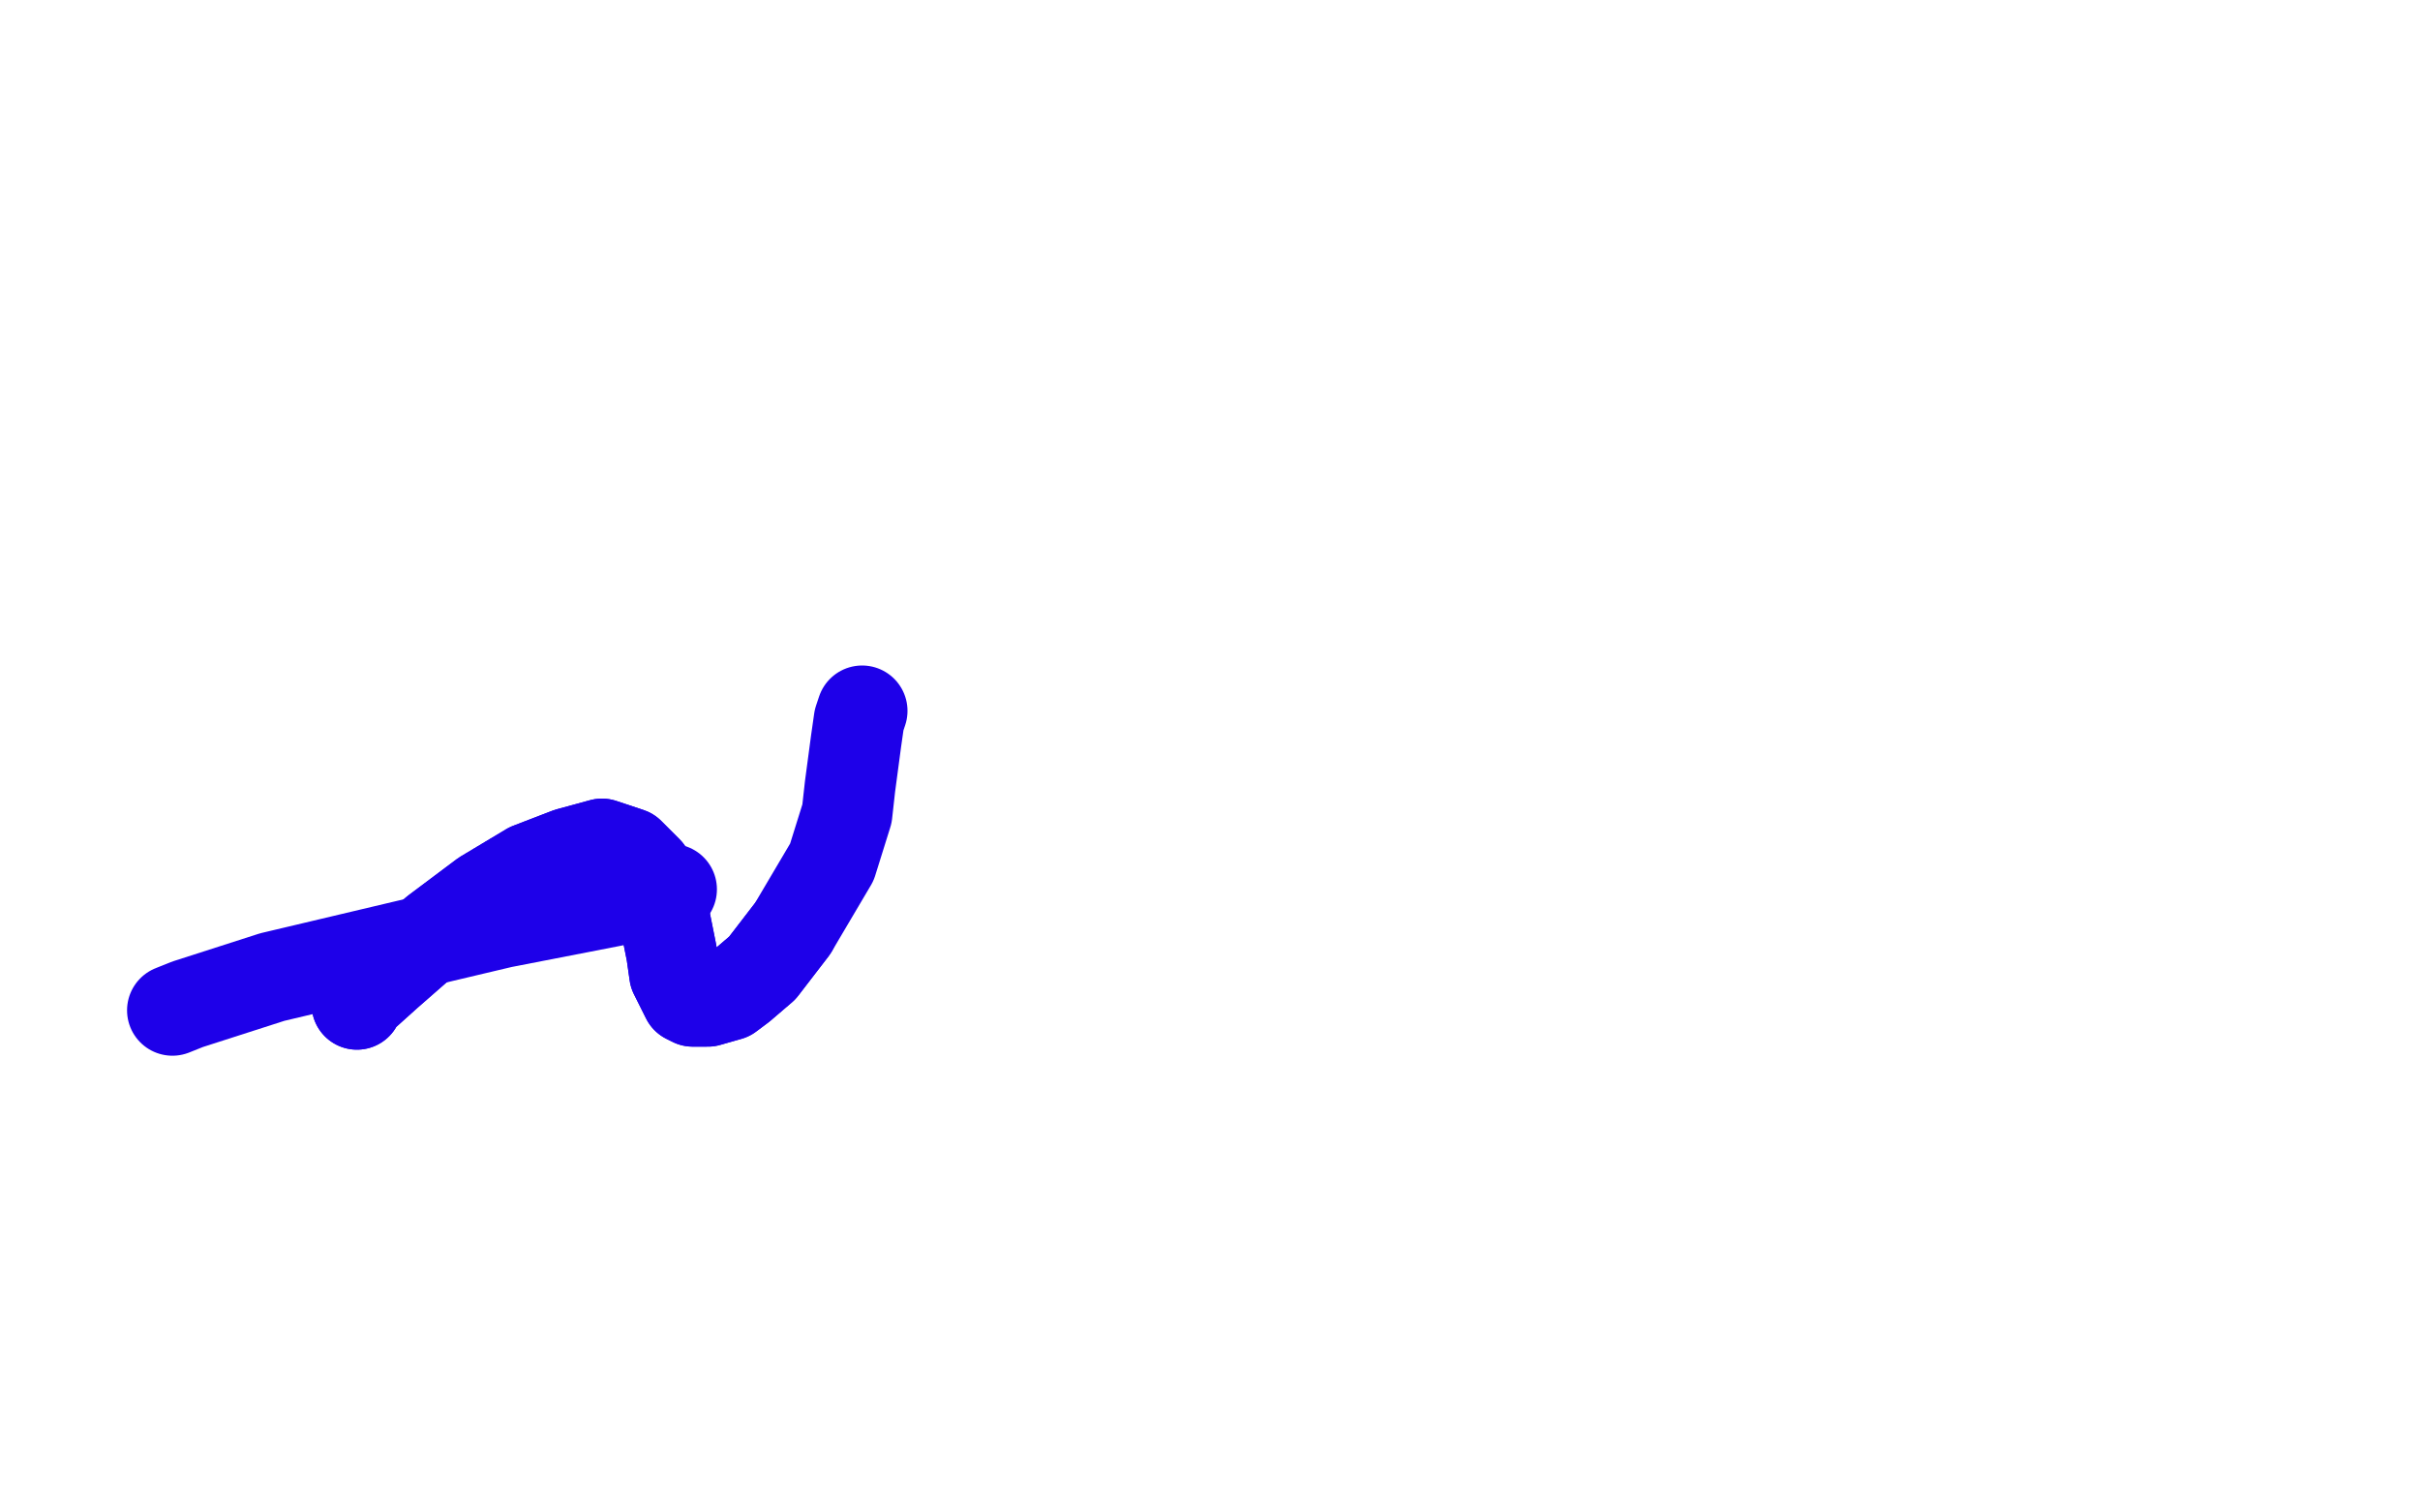 <?xml version="1.0" standalone="no"?>
<!DOCTYPE svg PUBLIC "-//W3C//DTD SVG 1.1//EN"
"http://www.w3.org/Graphics/SVG/1.1/DTD/svg11.dtd">

<svg width="800" height="500" version="1.1" xmlns="http://www.w3.org/2000/svg" xmlns:xlink="http://www.w3.org/1999/xlink" style="stroke-antialiasing: false"><desc>This SVG has been created on https://colorillo.com/</desc><rect x='0' y='0' width='800' height='500' style='fill: rgb(255,255,255); stroke-width:0' /><polyline points="118,332 118,331 118,331 128,322 128,322 144,308 144,308 160,296 160,296 175,287 175,287 188,282 188,282 199,279 199,279 208,282 214,288 218,295 220,305 222,315 223,322 227,330 229,331 234,331 241,329 245,326 252,320 262,307" style="fill: none; stroke: #1e00e9; stroke-width: 30; stroke-linejoin: round; stroke-linecap: round; stroke-antialiasing: false; stroke-antialias: 0; opacity: 1.0"/>
<polyline points="118,332 118,331 118,331 128,322 128,322 144,308 144,308 160,296 160,296 175,287 175,287 188,282 188,282 199,279 208,282 214,288 218,295 220,305 222,315 223,322 227,330 229,331 234,331 241,329 245,326 252,320 262,307 275,285 280,269 281,260 283,245 284,238 285,235" style="fill: none; stroke: #1e00e9; stroke-width: 30; stroke-linejoin: round; stroke-linecap: round; stroke-antialiasing: false; stroke-antialias: 0; opacity: 1.0"/>
<polyline points="222,294 220,294 220,294 202,298 202,298 166,305 166,305 90,323 90,323 62,332 62,332 57,334 57,334" style="fill: none; stroke: #1e00e9; stroke-width: 30; stroke-linejoin: round; stroke-linecap: round; stroke-antialiasing: false; stroke-antialias: 0; opacity: 1.0"/>
</svg>
